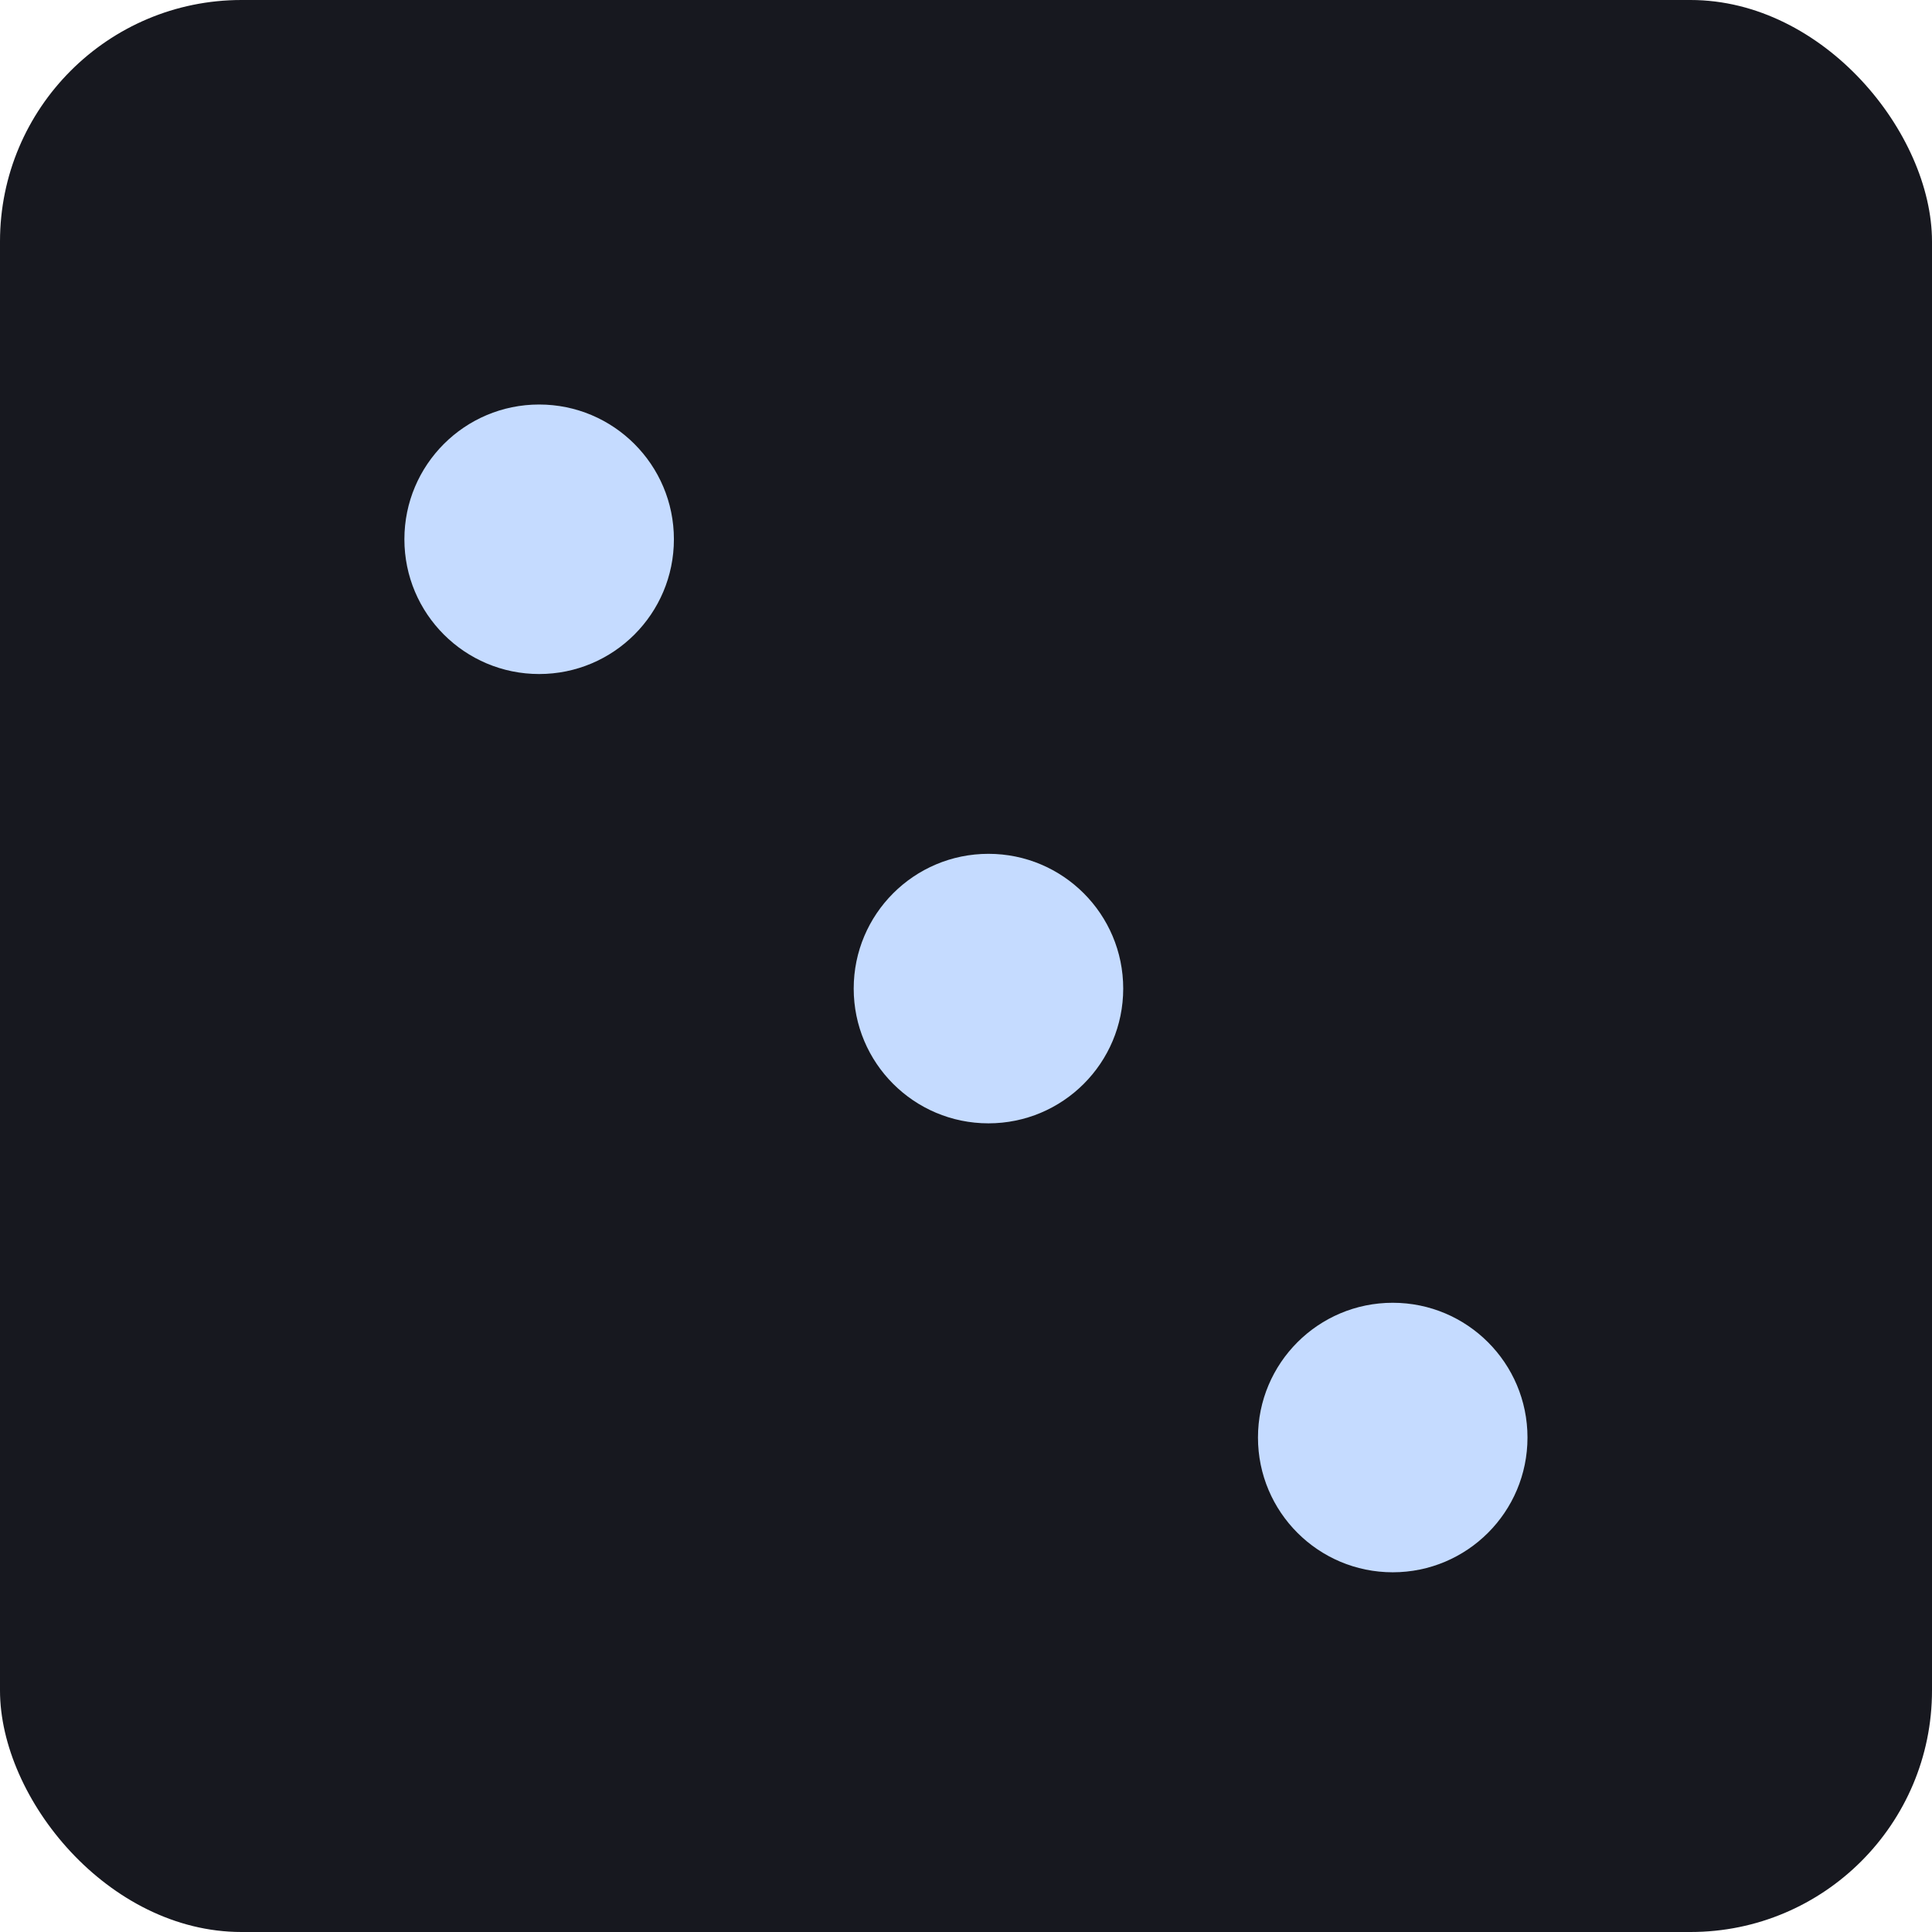 <svg width="16" height="16" viewBox="0 0 16 16" fill="none" xmlns="http://www.w3.org/2000/svg">
<rect width="16" height="16" rx="2" fill="#17181F"/>
<circle cx="4.465" cy="4.466" r="1.116" fill="#C5DBFF"/>
<circle cx="8.186" cy="8.187" r="1.116" fill="#C5DBFF"/>
<circle cx="11.534" cy="11.905" r="1.116" fill="#C5DBFF"/>
</svg>
